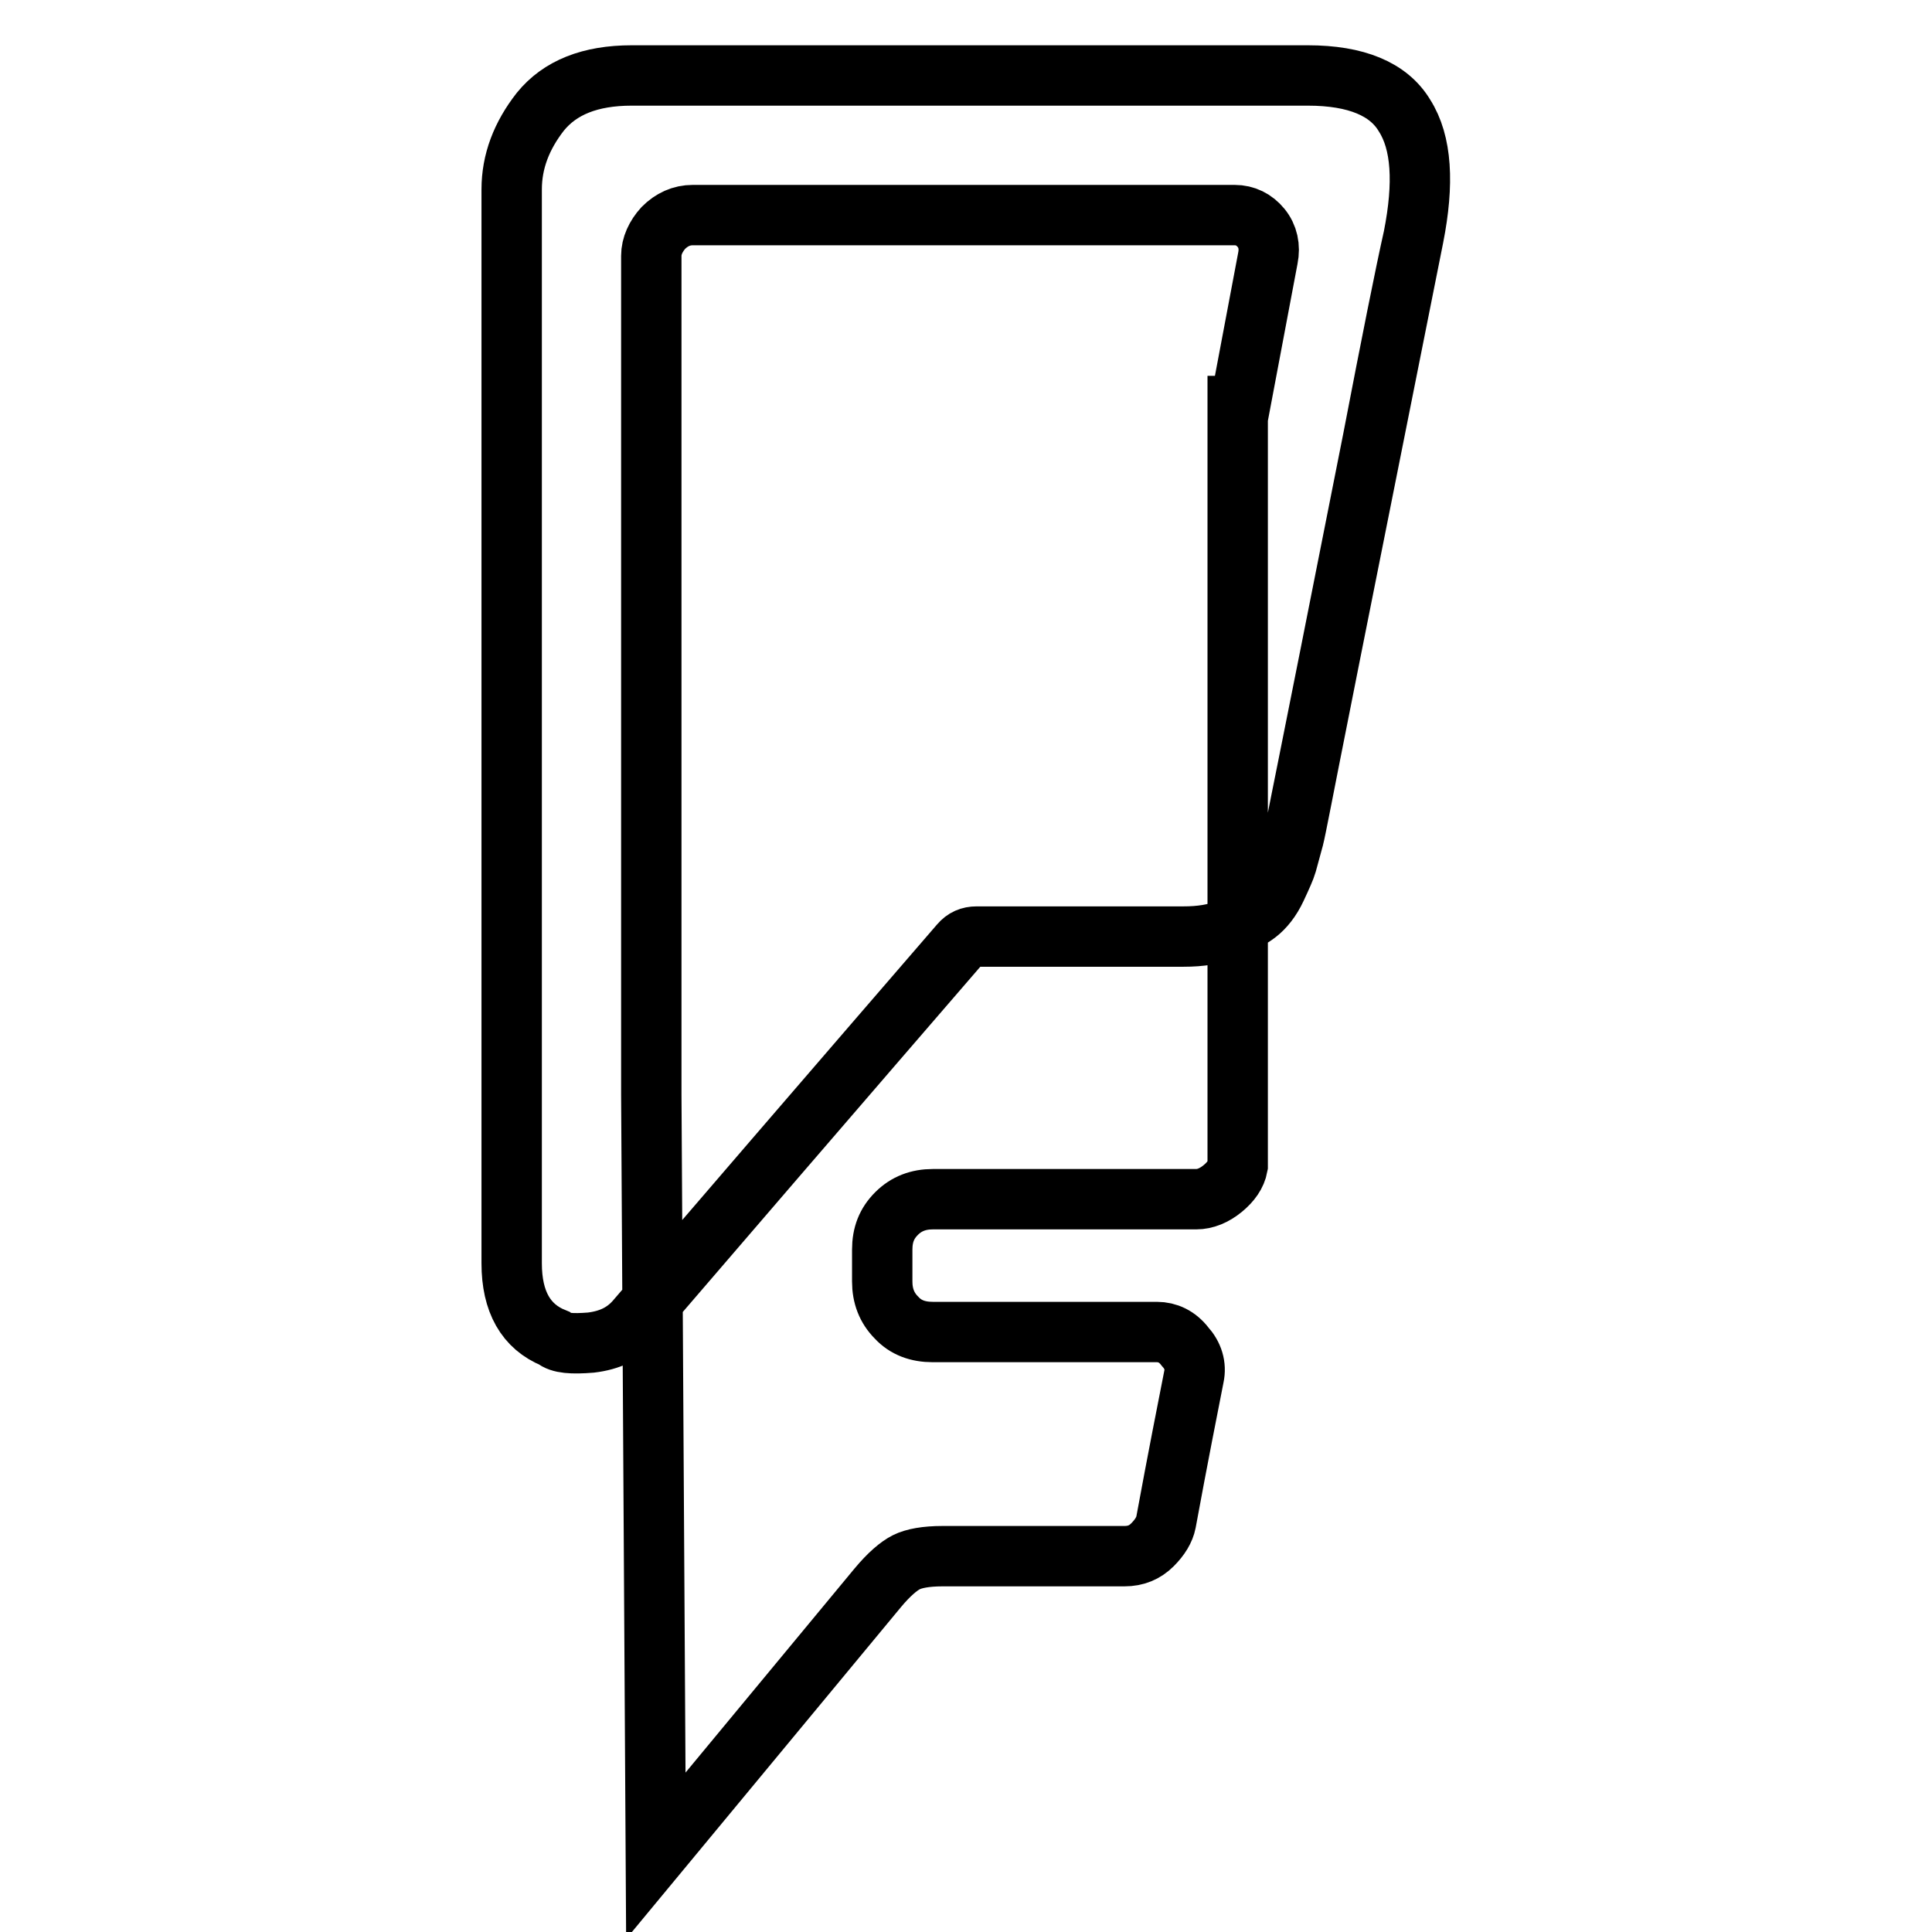 <?xml version="1.0" encoding="utf-8"?>
<!-- Svg Vector Icons : http://www.onlinewebfonts.com/icon -->
<!DOCTYPE svg PUBLIC "-//W3C//DTD SVG 1.1//EN" "http://www.w3.org/Graphics/SVG/1.1/DTD/svg11.dtd">
<svg version="1.1" xmlns="http://www.w3.org/2000/svg" xmlns:xlink="http://www.w3.org/1999/xlink" x="0px" y="0px" viewBox="0 0 256 256" enable-background="new 0 0 256 256" xml:space="preserve">
<g> <path stroke-width="8" fill-opacity="0" stroke="#000000"  d="M164.3,53.8l3.7-19.6c0.3-1.5,0-2.9-0.9-4c-0.9-1.1-2.1-1.7-3.5-1.7H91.8c-1.5,0-2.8,0.6-3.9,1.7 c-1,1.1-1.6,2.4-1.6,3.7v111.1c0,0.5,0.2,34.1,0.6,100.9l29.4-35.5c1.5-1.8,2.8-2.9,3.8-3.4c1-0.5,2.6-0.8,4.8-0.8h24.1 c1.5,0,2.7-0.5,3.7-1.5c1-1,1.6-2,1.8-3c1.6-8.7,2.9-15.2,3.7-19.3c0.3-1.4-0.1-2.8-1.2-4c-1-1.3-2.3-1.9-3.7-1.9h-29.7 c-2,0-3.6-0.6-4.8-1.9c-1.3-1.3-1.9-2.9-1.9-4.8v-4.2c0-2,0.6-3.5,1.9-4.8s2.9-1.9,4.8-1.9h34.9c1.2,0,2.4-0.5,3.5-1.4 c1.1-0.9,1.8-1.9,2-3V53.8z M187.3,31.4c-1,4.9-2.8,13.9-5.4,26.9c-2.6,13-4.9,24.8-7,35.3c-2.1,10.5-3.3,16.4-3.5,17.5 c-0.4,1.5-0.7,2.6-0.9,3.3c-0.2,0.7-0.7,1.8-1.4,3.3c-0.7,1.5-1.6,2.6-2.5,3.3c-0.9,0.7-2.2,1.4-3.9,2.1c-1.7,0.7-3.6,1-5.9,1 h-27.4c-0.9,0-1.6,0.3-2.2,1c-0.5,0.6-14.9,17.2-43,49.9c-1.5,1.7-3.4,2.6-5.9,2.9c-2.5,0.2-4.1,0.1-4.9-0.6 c-3.7-1.5-5.6-4.8-5.6-9.9V25.1c0-3.7,1.3-7.1,3.8-10.3c2.6-3.2,6.6-4.8,12.1-4.8h89.6c6.4,0,10.7,1.8,12.8,5.3 C188.4,18.9,188.7,24.3,187.3,31.4z M187.3,31.4l-15.9,79.7c0.3-1.1,1.4-7,3.5-17.5c2.1-10.5,4.4-22.3,7-35.3 C184.4,45.3,186.2,36.3,187.3,31.4z"/></g>
</svg>